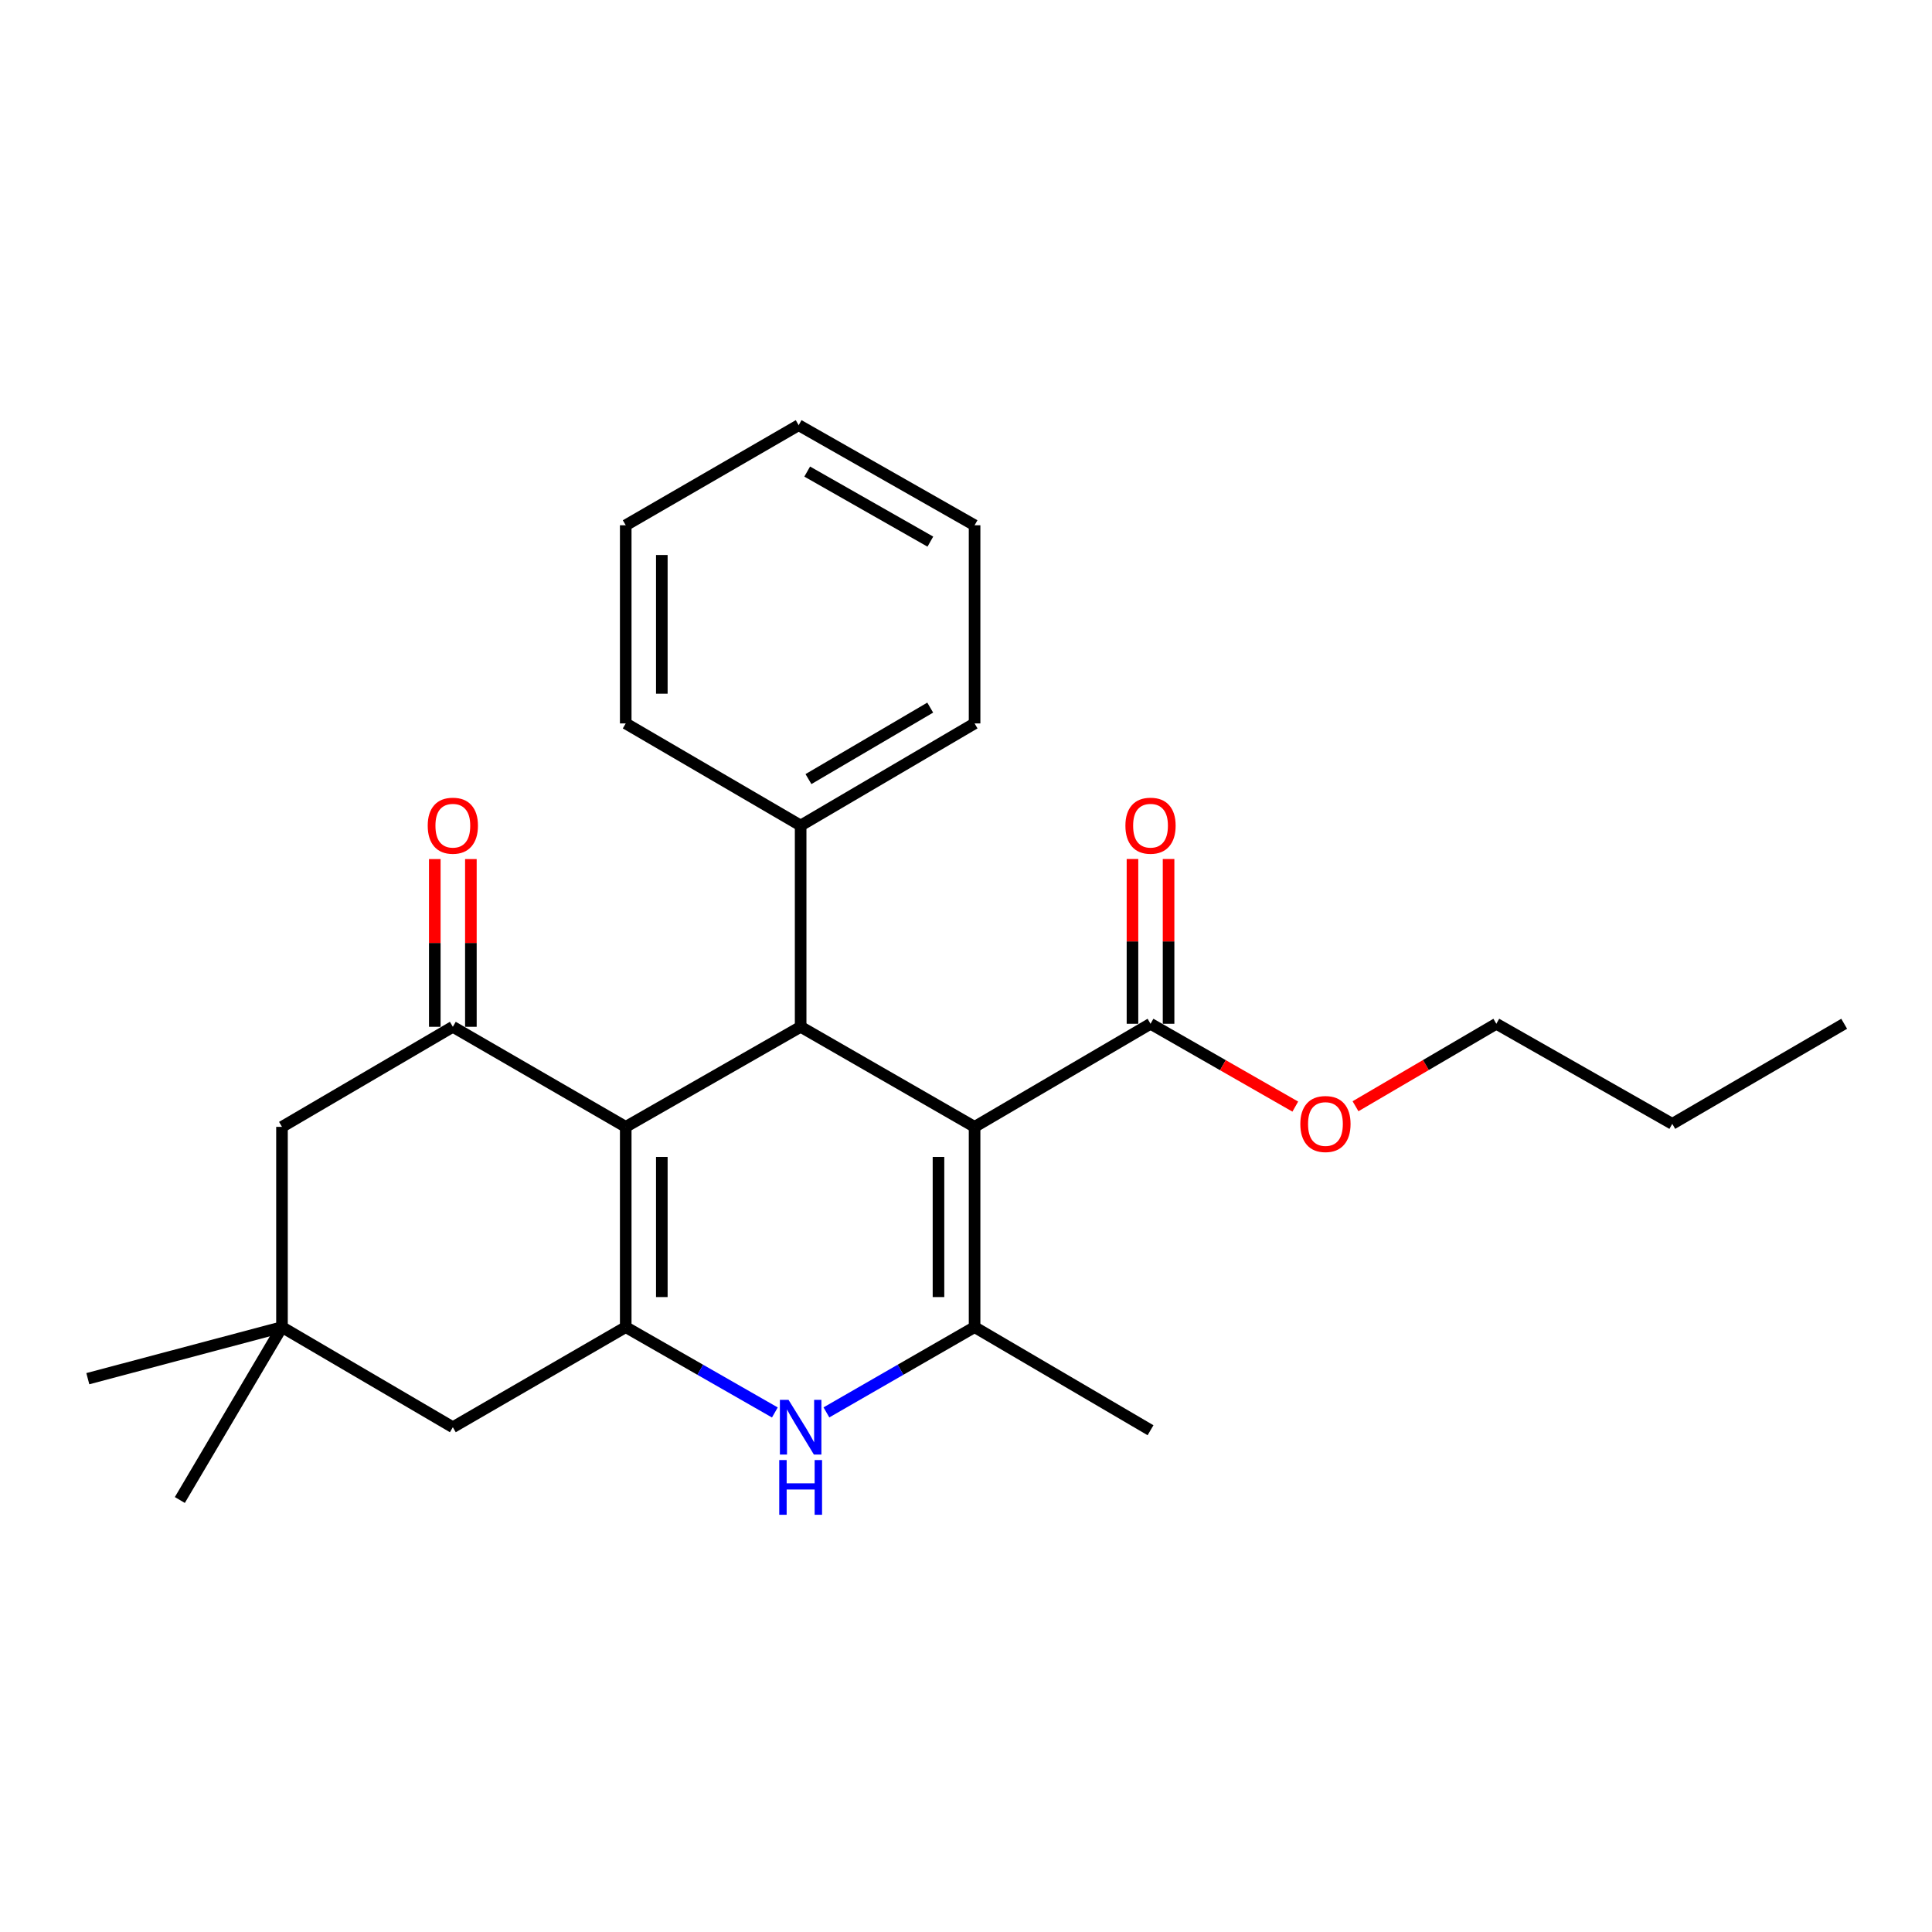 <?xml version='1.0' encoding='iso-8859-1'?>
<svg version='1.1' baseProfile='full'
              xmlns='http://www.w3.org/2000/svg'
                      xmlns:rdkit='http://www.rdkit.org/xml'
                      xmlns:xlink='http://www.w3.org/1999/xlink'
                  xml:space='preserve'
width='1000px' height='1000px' viewBox='0 0 1000 1000'>
<!-- END OF HEADER -->
<rect style='opacity:1.0;fill:#FFFFFF;stroke:none' width='1000' height='1000' x='0' y='0'> </rect>
<path class='bond-2' d='M 504.442,583.263 L 504.442,686.909' style='fill:none;fill-rule:evenodd;stroke:#000000;stroke-width:6px;stroke-linecap:butt;stroke-linejoin:miter;stroke-opacity:1' />
<path class='bond-2' d='M 485.76,598.81 L 485.76,671.362' style='fill:none;fill-rule:evenodd;stroke:#000000;stroke-width:6px;stroke-linecap:butt;stroke-linejoin:miter;stroke-opacity:1' />
<path class='bond-3' d='M 504.442,583.263 L 414.413,531.471' style='fill:none;fill-rule:evenodd;stroke:#000000;stroke-width:6px;stroke-linecap:butt;stroke-linejoin:miter;stroke-opacity:1' />
<path class='bond-6' d='M 504.442,583.263 L 595.509,529.903' style='fill:none;fill-rule:evenodd;stroke:#000000;stroke-width:6px;stroke-linecap:butt;stroke-linejoin:miter;stroke-opacity:1' />
<path class='bond-0' d='M 323.876,583.263 L 414.413,531.471' style='fill:none;fill-rule:evenodd;stroke:#000000;stroke-width:6px;stroke-linecap:butt;stroke-linejoin:miter;stroke-opacity:1' />
<path class='bond-1' d='M 323.876,583.263 L 323.876,686.909' style='fill:none;fill-rule:evenodd;stroke:#000000;stroke-width:6px;stroke-linecap:butt;stroke-linejoin:miter;stroke-opacity:1' />
<path class='bond-1' d='M 342.558,598.81 L 342.558,671.362' style='fill:none;fill-rule:evenodd;stroke:#000000;stroke-width:6px;stroke-linecap:butt;stroke-linejoin:miter;stroke-opacity:1' />
<path class='bond-5' d='M 323.876,583.263 L 234.387,531.471' style='fill:none;fill-rule:evenodd;stroke:#000000;stroke-width:6px;stroke-linecap:butt;stroke-linejoin:miter;stroke-opacity:1' />
<path class='bond-7' d='M 323.876,686.909 L 234.387,738.732' style='fill:none;fill-rule:evenodd;stroke:#000000;stroke-width:6px;stroke-linecap:butt;stroke-linejoin:miter;stroke-opacity:1' />
<path class='bond-25' d='M 323.876,686.909 L 362.471,709.001' style='fill:none;fill-rule:evenodd;stroke:#000000;stroke-width:6px;stroke-linecap:butt;stroke-linejoin:miter;stroke-opacity:1' />
<path class='bond-25' d='M 362.471,709.001 L 401.065,731.092' style='fill:none;fill-rule:evenodd;stroke:#0000FF;stroke-width:6px;stroke-linecap:butt;stroke-linejoin:miter;stroke-opacity:1' />
<path class='bond-4' d='M 504.442,686.909 L 466.096,708.982' style='fill:none;fill-rule:evenodd;stroke:#000000;stroke-width:6px;stroke-linecap:butt;stroke-linejoin:miter;stroke-opacity:1' />
<path class='bond-4' d='M 466.096,708.982 L 427.75,731.055' style='fill:none;fill-rule:evenodd;stroke:#0000FF;stroke-width:6px;stroke-linecap:butt;stroke-linejoin:miter;stroke-opacity:1' />
<path class='bond-14' d='M 504.442,686.909 L 595.509,740.289' style='fill:none;fill-rule:evenodd;stroke:#000000;stroke-width:6px;stroke-linecap:butt;stroke-linejoin:miter;stroke-opacity:1' />
<path class='bond-11' d='M 414.413,531.471 L 414.413,427.295' style='fill:none;fill-rule:evenodd;stroke:#000000;stroke-width:6px;stroke-linecap:butt;stroke-linejoin:miter;stroke-opacity:1' />
<path class='bond-9' d='M 234.387,531.471 L 145.956,583.263' style='fill:none;fill-rule:evenodd;stroke:#000000;stroke-width:6px;stroke-linecap:butt;stroke-linejoin:miter;stroke-opacity:1' />
<path class='bond-10' d='M 243.728,531.471 L 243.728,488.065' style='fill:none;fill-rule:evenodd;stroke:#000000;stroke-width:6px;stroke-linecap:butt;stroke-linejoin:miter;stroke-opacity:1' />
<path class='bond-10' d='M 243.728,488.065 L 243.728,444.659' style='fill:none;fill-rule:evenodd;stroke:#FF0000;stroke-width:6px;stroke-linecap:butt;stroke-linejoin:miter;stroke-opacity:1' />
<path class='bond-10' d='M 225.045,531.471 L 225.045,488.065' style='fill:none;fill-rule:evenodd;stroke:#000000;stroke-width:6px;stroke-linecap:butt;stroke-linejoin:miter;stroke-opacity:1' />
<path class='bond-10' d='M 225.045,488.065 L 225.045,444.659' style='fill:none;fill-rule:evenodd;stroke:#FF0000;stroke-width:6px;stroke-linecap:butt;stroke-linejoin:miter;stroke-opacity:1' />
<path class='bond-12' d='M 604.85,529.903 L 604.85,487.262' style='fill:none;fill-rule:evenodd;stroke:#000000;stroke-width:6px;stroke-linecap:butt;stroke-linejoin:miter;stroke-opacity:1' />
<path class='bond-12' d='M 604.85,487.262 L 604.85,444.62' style='fill:none;fill-rule:evenodd;stroke:#FF0000;stroke-width:6px;stroke-linecap:butt;stroke-linejoin:miter;stroke-opacity:1' />
<path class='bond-12' d='M 586.168,529.903 L 586.168,487.262' style='fill:none;fill-rule:evenodd;stroke:#000000;stroke-width:6px;stroke-linecap:butt;stroke-linejoin:miter;stroke-opacity:1' />
<path class='bond-12' d='M 586.168,487.262 L 586.168,444.62' style='fill:none;fill-rule:evenodd;stroke:#FF0000;stroke-width:6px;stroke-linecap:butt;stroke-linejoin:miter;stroke-opacity:1' />
<path class='bond-13' d='M 595.509,529.903 L 632.974,551.34' style='fill:none;fill-rule:evenodd;stroke:#000000;stroke-width:6px;stroke-linecap:butt;stroke-linejoin:miter;stroke-opacity:1' />
<path class='bond-13' d='M 632.974,551.34 L 670.439,572.776' style='fill:none;fill-rule:evenodd;stroke:#FF0000;stroke-width:6px;stroke-linecap:butt;stroke-linejoin:miter;stroke-opacity:1' />
<path class='bond-27' d='M 234.387,738.732 L 145.956,686.909' style='fill:none;fill-rule:evenodd;stroke:#000000;stroke-width:6px;stroke-linecap:butt;stroke-linejoin:miter;stroke-opacity:1' />
<path class='bond-8' d='M 145.956,686.909 L 145.956,583.263' style='fill:none;fill-rule:evenodd;stroke:#000000;stroke-width:6px;stroke-linecap:butt;stroke-linejoin:miter;stroke-opacity:1' />
<path class='bond-15' d='M 145.956,686.909 L 45.455,713.604' style='fill:none;fill-rule:evenodd;stroke:#000000;stroke-width:6px;stroke-linecap:butt;stroke-linejoin:miter;stroke-opacity:1' />
<path class='bond-16' d='M 145.956,686.909 L 93.085,776.398' style='fill:none;fill-rule:evenodd;stroke:#000000;stroke-width:6px;stroke-linecap:butt;stroke-linejoin:miter;stroke-opacity:1' />
<path class='bond-17' d='M 414.413,427.295 L 504.442,374.444' style='fill:none;fill-rule:evenodd;stroke:#000000;stroke-width:6px;stroke-linecap:butt;stroke-linejoin:miter;stroke-opacity:1' />
<path class='bond-17' d='M 418.46,403.256 L 481.48,366.26' style='fill:none;fill-rule:evenodd;stroke:#000000;stroke-width:6px;stroke-linecap:butt;stroke-linejoin:miter;stroke-opacity:1' />
<path class='bond-18' d='M 414.413,427.295 L 323.876,374.444' style='fill:none;fill-rule:evenodd;stroke:#000000;stroke-width:6px;stroke-linecap:butt;stroke-linejoin:miter;stroke-opacity:1' />
<path class='bond-19' d='M 701.609,572.592 L 738.054,551.248' style='fill:none;fill-rule:evenodd;stroke:#FF0000;stroke-width:6px;stroke-linecap:butt;stroke-linejoin:miter;stroke-opacity:1' />
<path class='bond-19' d='M 738.054,551.248 L 774.498,529.903' style='fill:none;fill-rule:evenodd;stroke:#000000;stroke-width:6px;stroke-linecap:butt;stroke-linejoin:miter;stroke-opacity:1' />
<path class='bond-23' d='M 504.442,374.444 L 504.442,271.877' style='fill:none;fill-rule:evenodd;stroke:#000000;stroke-width:6px;stroke-linecap:butt;stroke-linejoin:miter;stroke-opacity:1' />
<path class='bond-22' d='M 323.876,374.444 L 323.876,271.877' style='fill:none;fill-rule:evenodd;stroke:#000000;stroke-width:6px;stroke-linecap:butt;stroke-linejoin:miter;stroke-opacity:1' />
<path class='bond-22' d='M 342.558,359.059 L 342.558,287.262' style='fill:none;fill-rule:evenodd;stroke:#000000;stroke-width:6px;stroke-linecap:butt;stroke-linejoin:miter;stroke-opacity:1' />
<path class='bond-20' d='M 774.498,529.903 L 865.565,581.706' style='fill:none;fill-rule:evenodd;stroke:#000000;stroke-width:6px;stroke-linecap:butt;stroke-linejoin:miter;stroke-opacity:1' />
<path class='bond-21' d='M 865.565,581.706 L 954.545,529.903' style='fill:none;fill-rule:evenodd;stroke:#000000;stroke-width:6px;stroke-linecap:butt;stroke-linejoin:miter;stroke-opacity:1' />
<path class='bond-24' d='M 323.876,271.877 L 413.386,220.075' style='fill:none;fill-rule:evenodd;stroke:#000000;stroke-width:6px;stroke-linecap:butt;stroke-linejoin:miter;stroke-opacity:1' />
<path class='bond-26' d='M 504.442,271.877 L 413.386,220.075' style='fill:none;fill-rule:evenodd;stroke:#000000;stroke-width:6px;stroke-linecap:butt;stroke-linejoin:miter;stroke-opacity:1' />
<path class='bond-26' d='M 481.546,280.346 L 417.806,244.084' style='fill:none;fill-rule:evenodd;stroke:#000000;stroke-width:6px;stroke-linecap:butt;stroke-linejoin:miter;stroke-opacity:1' />
<path  class='atom-5' d='M 408.153 724.572
L 417.433 739.572
Q 418.353 741.052, 419.833 743.732
Q 421.313 746.412, 421.393 746.572
L 421.393 724.572
L 425.153 724.572
L 425.153 752.892
L 421.273 752.892
L 411.313 736.492
Q 410.153 734.572, 408.913 732.372
Q 407.713 730.172, 407.353 729.492
L 407.353 752.892
L 403.673 752.892
L 403.673 724.572
L 408.153 724.572
' fill='#0000FF'/>
<path  class='atom-5' d='M 403.333 755.724
L 407.173 755.724
L 407.173 767.764
L 421.653 767.764
L 421.653 755.724
L 425.493 755.724
L 425.493 784.044
L 421.653 784.044
L 421.653 770.964
L 407.173 770.964
L 407.173 784.044
L 403.333 784.044
L 403.333 755.724
' fill='#0000FF'/>
<path  class='atom-11' d='M 221.387 427.375
Q 221.387 420.575, 224.747 416.775
Q 228.107 412.975, 234.387 412.975
Q 240.667 412.975, 244.027 416.775
Q 247.387 420.575, 247.387 427.375
Q 247.387 434.255, 243.987 438.175
Q 240.587 442.055, 234.387 442.055
Q 228.147 442.055, 224.747 438.175
Q 221.387 434.295, 221.387 427.375
M 234.387 438.855
Q 238.707 438.855, 241.027 435.975
Q 243.387 433.055, 243.387 427.375
Q 243.387 421.815, 241.027 419.015
Q 238.707 416.175, 234.387 416.175
Q 230.067 416.175, 227.707 418.975
Q 225.387 421.775, 225.387 427.375
Q 225.387 433.095, 227.707 435.975
Q 230.067 438.855, 234.387 438.855
' fill='#FF0000'/>
<path  class='atom-13' d='M 582.509 427.375
Q 582.509 420.575, 585.869 416.775
Q 589.229 412.975, 595.509 412.975
Q 601.789 412.975, 605.149 416.775
Q 608.509 420.575, 608.509 427.375
Q 608.509 434.255, 605.109 438.175
Q 601.709 442.055, 595.509 442.055
Q 589.269 442.055, 585.869 438.175
Q 582.509 434.295, 582.509 427.375
M 595.509 438.855
Q 599.829 438.855, 602.149 435.975
Q 604.509 433.055, 604.509 427.375
Q 604.509 421.815, 602.149 419.015
Q 599.829 416.175, 595.509 416.175
Q 591.189 416.175, 588.829 418.975
Q 586.509 421.775, 586.509 427.375
Q 586.509 433.095, 588.829 435.975
Q 591.189 438.855, 595.509 438.855
' fill='#FF0000'/>
<path  class='atom-14' d='M 673.047 581.786
Q 673.047 574.986, 676.407 571.186
Q 679.767 567.386, 686.047 567.386
Q 692.327 567.386, 695.687 571.186
Q 699.047 574.986, 699.047 581.786
Q 699.047 588.666, 695.647 592.586
Q 692.247 596.466, 686.047 596.466
Q 679.807 596.466, 676.407 592.586
Q 673.047 588.706, 673.047 581.786
M 686.047 593.266
Q 690.367 593.266, 692.687 590.386
Q 695.047 587.466, 695.047 581.786
Q 695.047 576.226, 692.687 573.426
Q 690.367 570.586, 686.047 570.586
Q 681.727 570.586, 679.367 573.386
Q 677.047 576.186, 677.047 581.786
Q 677.047 587.506, 679.367 590.386
Q 681.727 593.266, 686.047 593.266
' fill='#FF0000'/>
</svg>
